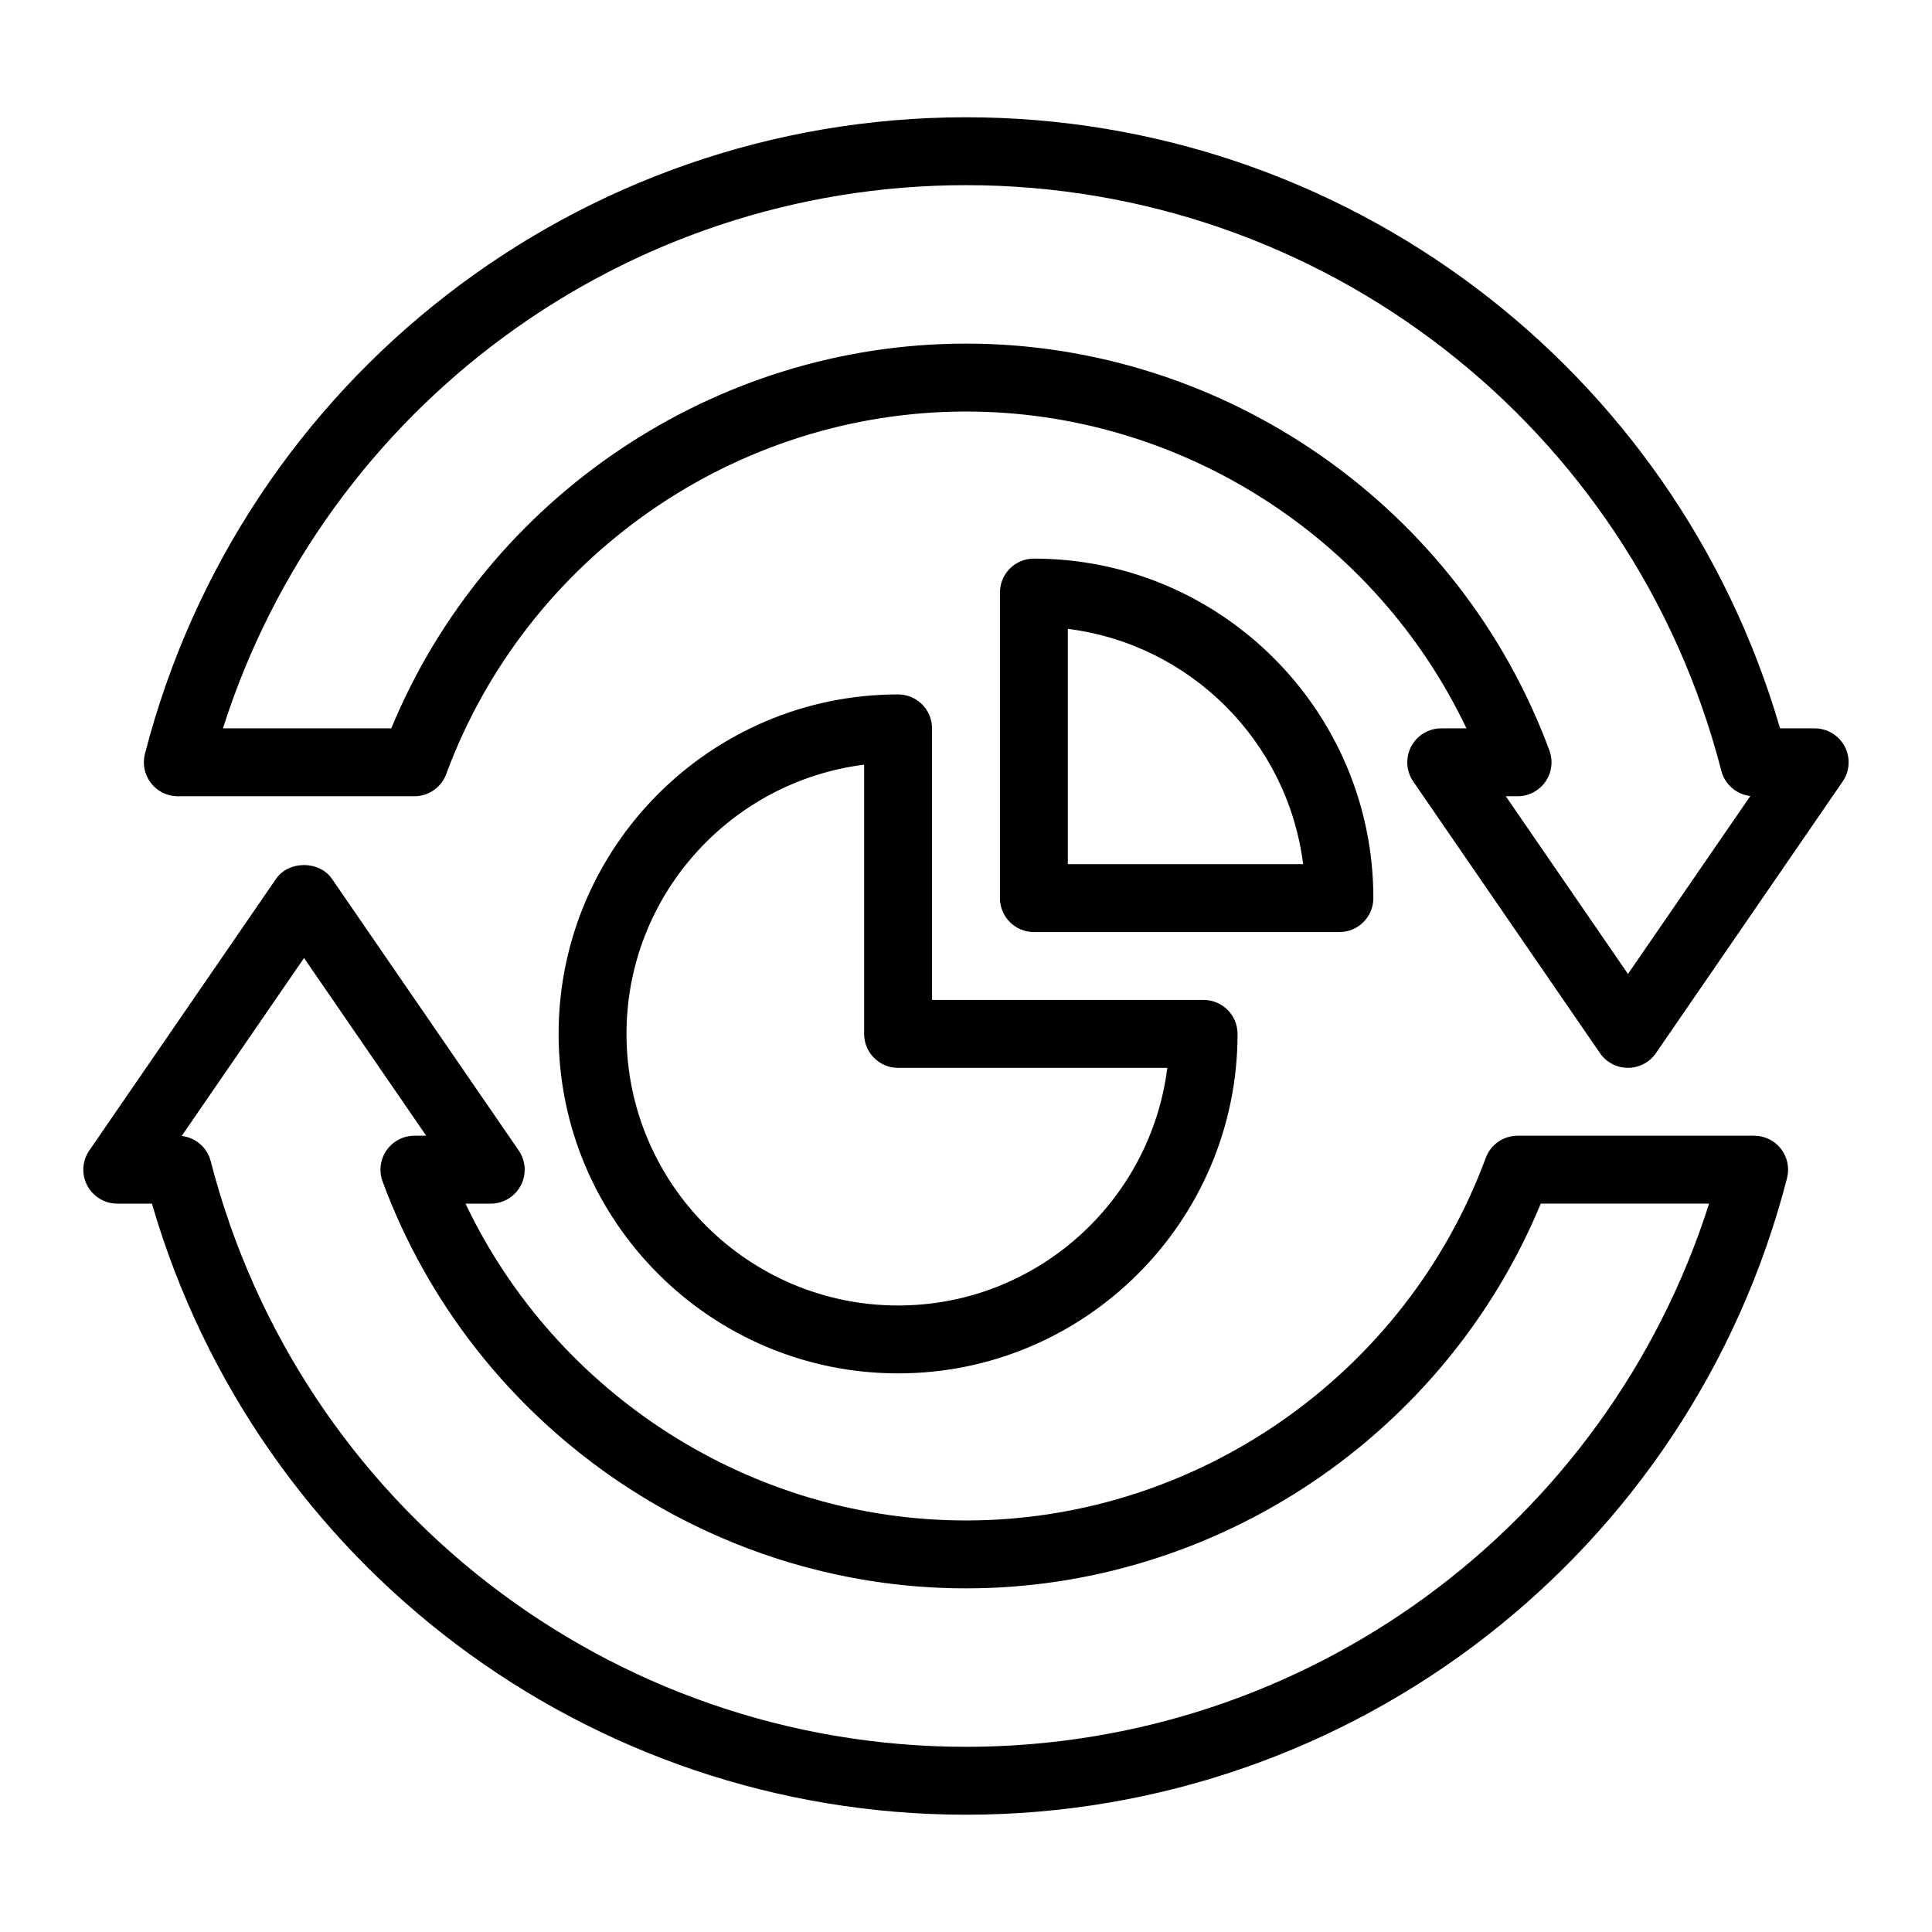 <?xml version="1.0" encoding="UTF-8"?>
<!-- Uploaded to: SVG Repo, www.svgrepo.com, Generator: SVG Repo Mixer Tools -->
<svg fill="#000000" width="800px" height="800px" version="1.1" viewBox="144 144 512 512" xmlns="http://www.w3.org/2000/svg">
 <g>
  <path d="m608.87 444.98h-62.695c-3.766 0-7.133 2.348-8.438 5.879-21.227 57.469-76.582 96.082-137.74 96.082-56.75 0-108.51-33.254-132.63-83.965h6.68c3.344 0 6.406-1.855 7.965-4.805 1.555-2.961 1.344-6.535-0.551-9.285l-49.48-71.973c-3.356-4.887-11.473-4.887-14.832 0l-49.48 71.973c-1.895 2.75-2.106 6.324-0.551 9.285 1.562 2.949 4.625 4.805 7.965 4.805h9.18c27.844 95.691 115.57 161.94 215.74 161.94 102.51 0 191.98-69.363 217.58-168.69 0.695-2.695 0.105-5.562-1.598-7.758-1.707-2.203-4.332-3.488-7.113-3.488zm-208.87 161.94c-94.301 0-176.61-63.82-200.16-155.19-0.938-3.637-4.023-6.273-7.691-6.688l32.422-47.16 32.379 47.098h-3.125c-2.941 0-5.699 1.441-7.379 3.856-1.684 2.406-2.078 5.5-1.059 8.258 23.824 64.5 85.961 107.84 154.62 107.84 66.547 0 126.97-40.715 152.31-101.96h44.609c-27.18 85.316-106.54 143.95-196.92 143.95z"/>
  <path d="m624.91 337.02h-9.18c-27.844-95.695-115.57-161.94-215.73-161.94-102.51 0-191.98 69.363-217.59 168.69-0.695 2.695-0.105 5.562 1.598 7.758 1.707 2.207 4.332 3.488 7.113 3.488h62.695c3.766 0 7.133-2.348 8.438-5.879 21.23-57.465 76.582-96.078 137.74-96.078 56.75 0 108.51 33.254 132.63 83.965h-6.684c-3.344 0-6.406 1.855-7.965 4.805-1.555 2.961-1.344 6.535 0.551 9.285l49.48 71.973c1.68 2.445 4.457 3.902 7.418 3.902 2.961 0 5.738-1.457 7.414-3.902l49.48-71.973c1.895-2.75 2.106-6.324 0.551-9.285-1.562-2.953-4.621-4.805-7.965-4.805zm-49.48 65.094-32.383-47.102h3.125c2.941 0 5.699-1.441 7.379-3.856 1.684-2.406 2.078-5.5 1.059-8.258-23.82-64.5-85.957-107.84-154.61-107.84-66.547 0-126.97 40.715-152.31 101.96l-44.613 0.004c27.18-85.32 106.55-143.95 196.93-143.95 94.297 0 176.61 63.82 200.16 155.19 0.938 3.637 4.023 6.273 7.691 6.688z"/>
  <path d="m498.96 391c4.969 0 8.996-4.023 8.996-8.996 0-49.605-40.355-89.965-89.965-89.965-4.969 0-8.996 4.023-8.996 8.996v80.969c0 4.973 4.027 8.996 8.996 8.996zm-9.621-17.992h-62.352v-62.352c32.492 4.082 58.273 29.859 62.352 62.352z"/>
  <path d="m382 328.03c-49.609 0-89.965 40.363-89.965 89.965 0 49.605 40.355 89.965 89.965 89.965s89.965-40.363 89.965-89.965c0-4.973-4.027-8.996-8.996-8.996h-71.973v-71.973c0-4.973-4.027-8.996-8.996-8.996zm71.348 98.961c-4.449 35.445-34.715 62.977-71.348 62.977-39.684 0-71.973-32.289-71.973-71.973 0-36.633 27.531-66.898 62.977-71.348v71.348c0 4.973 4.027 8.996 8.996 8.996z"/>
 </g>
</svg>